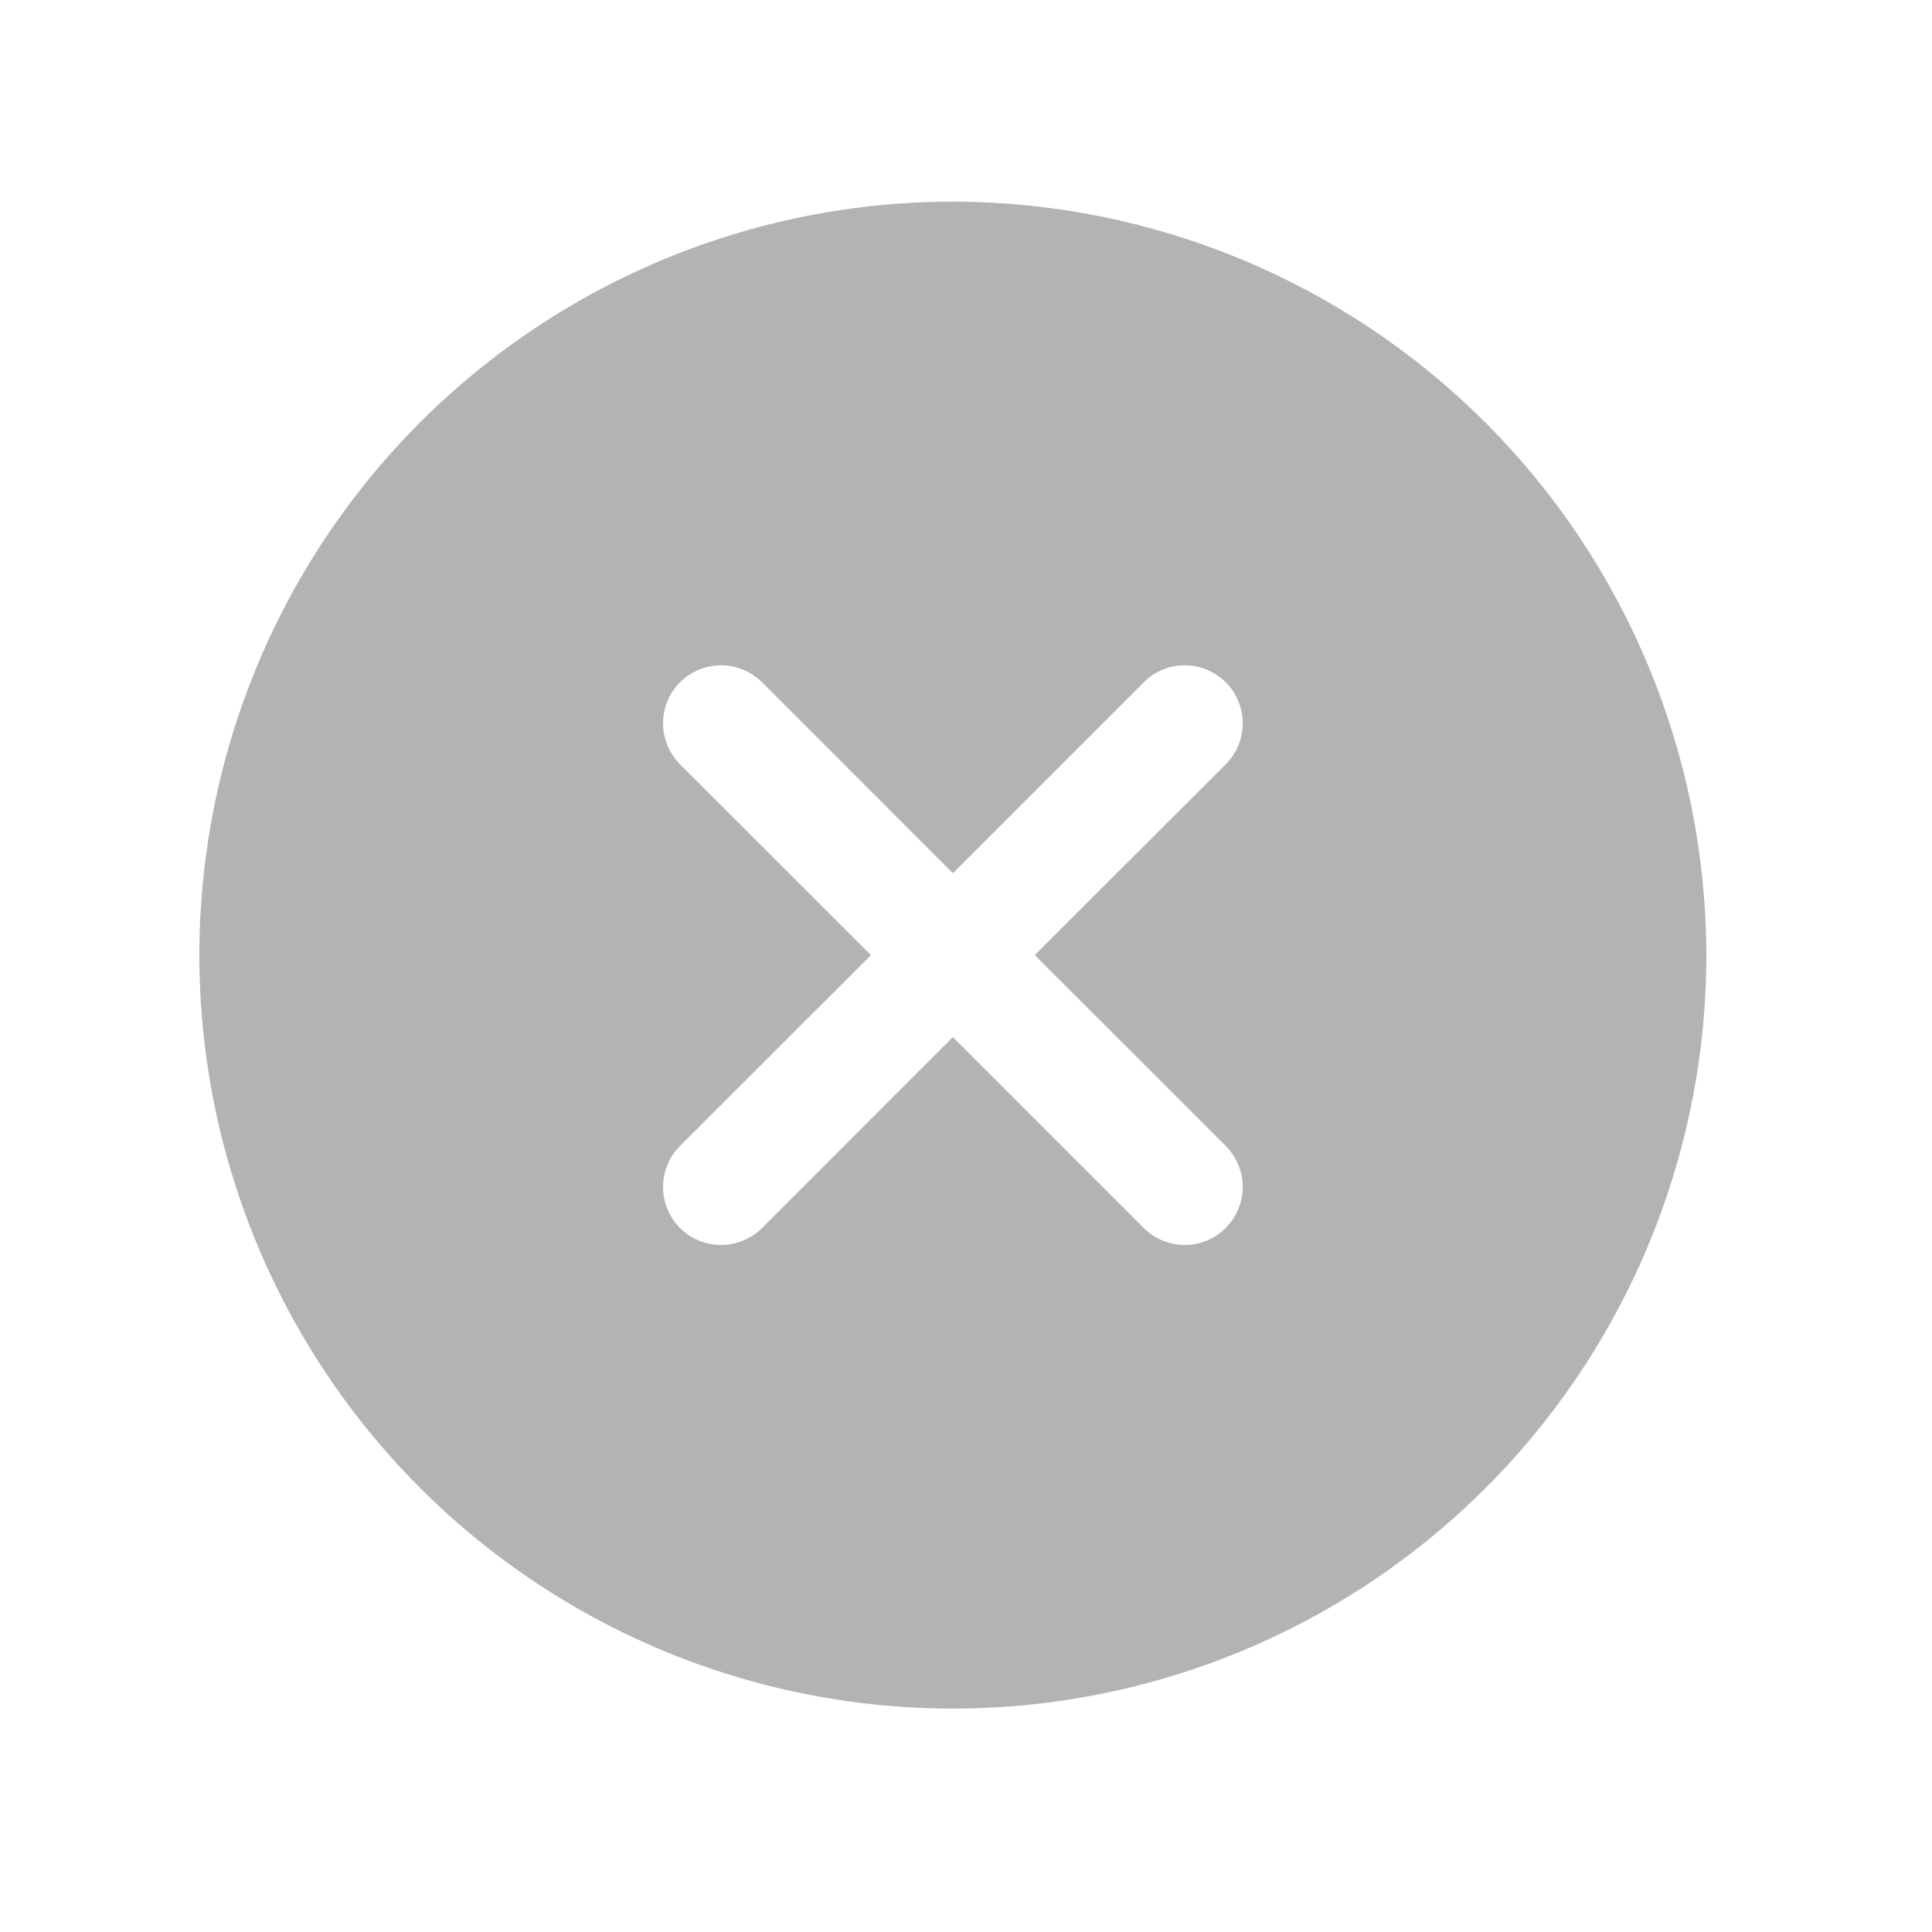 <svg width="25" height="25" viewBox="0 0 25 25" fill="none" xmlns="http://www.w3.org/2000/svg">
<path d="M12.33 2.609C10.402 2.609 8.517 3.181 6.913 4.253C5.31 5.324 4.06 6.847 3.322 8.628C2.584 10.41 2.391 12.37 2.767 14.261C3.144 16.153 4.072 17.89 5.436 19.254C6.799 20.617 8.537 21.546 10.428 21.922C12.319 22.298 14.28 22.105 16.061 21.367C17.843 20.629 19.366 19.38 20.437 17.776C21.508 16.173 22.08 14.288 22.08 12.359C22.077 9.774 21.049 7.296 19.221 5.468C17.393 3.64 14.915 2.612 12.33 2.609ZM15.861 14.829C15.93 14.898 15.986 14.981 16.023 15.072C16.061 15.163 16.081 15.261 16.081 15.359C16.081 15.458 16.061 15.556 16.023 15.646C15.986 15.738 15.93 15.82 15.861 15.89C15.791 15.96 15.708 16.015 15.617 16.053C15.526 16.09 15.429 16.11 15.33 16.11C15.232 16.11 15.134 16.09 15.043 16.053C14.952 16.015 14.869 15.96 14.8 15.89L12.33 13.42L9.861 15.89C9.791 15.96 9.708 16.015 9.617 16.053C9.526 16.09 9.429 16.11 9.33 16.11C9.232 16.11 9.134 16.09 9.043 16.053C8.952 16.015 8.869 15.96 8.799 15.89C8.73 15.82 8.675 15.738 8.637 15.646C8.599 15.556 8.58 15.458 8.58 15.359C8.58 15.261 8.599 15.163 8.637 15.072C8.675 14.981 8.73 14.898 8.799 14.829L11.27 12.359L8.799 9.89C8.659 9.749 8.58 9.558 8.58 9.359C8.58 9.16 8.659 8.969 8.799 8.829C8.94 8.688 9.131 8.609 9.33 8.609C9.529 8.609 9.72 8.688 9.861 8.829L12.33 11.299L14.8 8.829C14.869 8.759 14.952 8.704 15.043 8.666C15.134 8.628 15.232 8.609 15.33 8.609C15.429 8.609 15.526 8.628 15.617 8.666C15.708 8.704 15.791 8.759 15.861 8.829C15.93 8.898 15.986 8.981 16.023 9.072C16.061 9.163 16.081 9.261 16.081 9.359C16.081 9.458 16.061 9.556 16.023 9.647C15.986 9.738 15.93 9.82 15.861 9.89L13.39 12.359L15.861 14.829Z" fill="#B3B3B3"/>
</svg>
